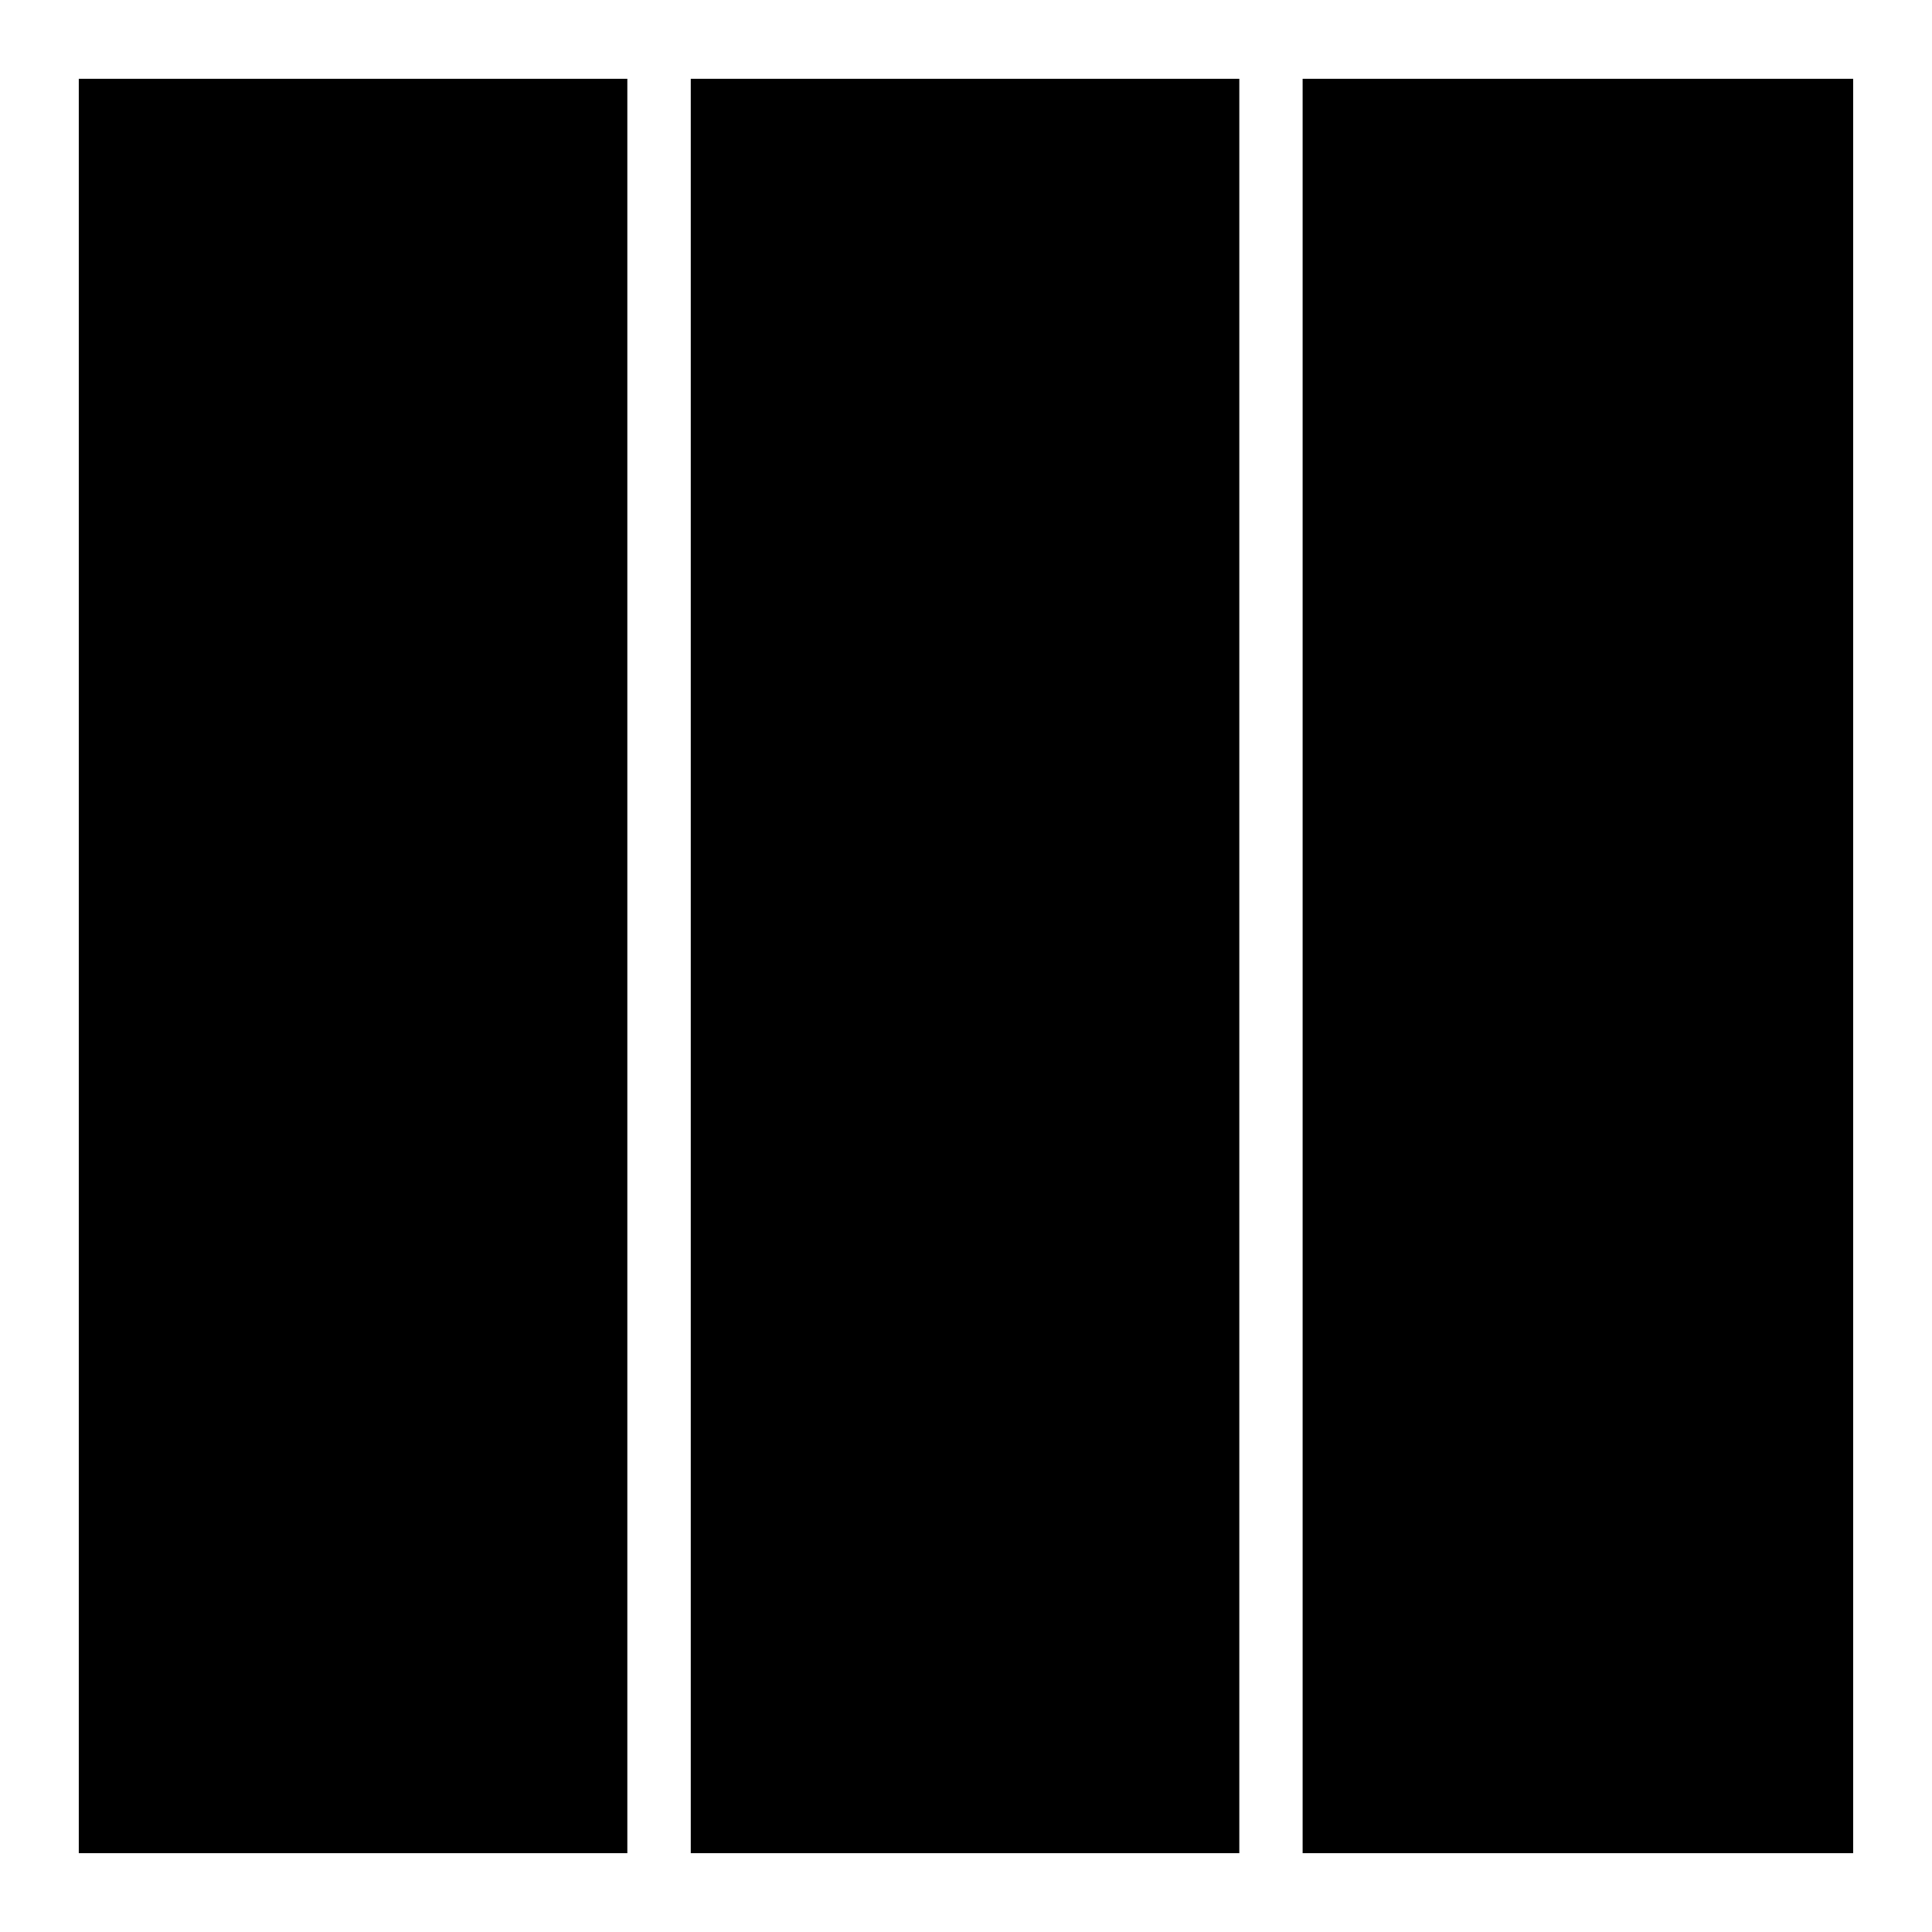 <?xml version="1.0" encoding="UTF-8"?>
<!-- Uploaded to: SVG Repo, www.svgrepo.com, Generator: SVG Repo Mixer Tools -->
<svg fill="#000000" width="800px" height="800px" version="1.1" viewBox="144 144 512 512" xmlns="http://www.w3.org/2000/svg">
 <g fill-rule="evenodd">
  <path d="m164.88 164.88h145.37v470.23h-145.37z"/>
  <path d="m327.06 164.88h145.37v470.23h-145.37z"/>
  <path d="m489.21 164.88h145.9v470.23h-145.9z"/>
 </g>
</svg>